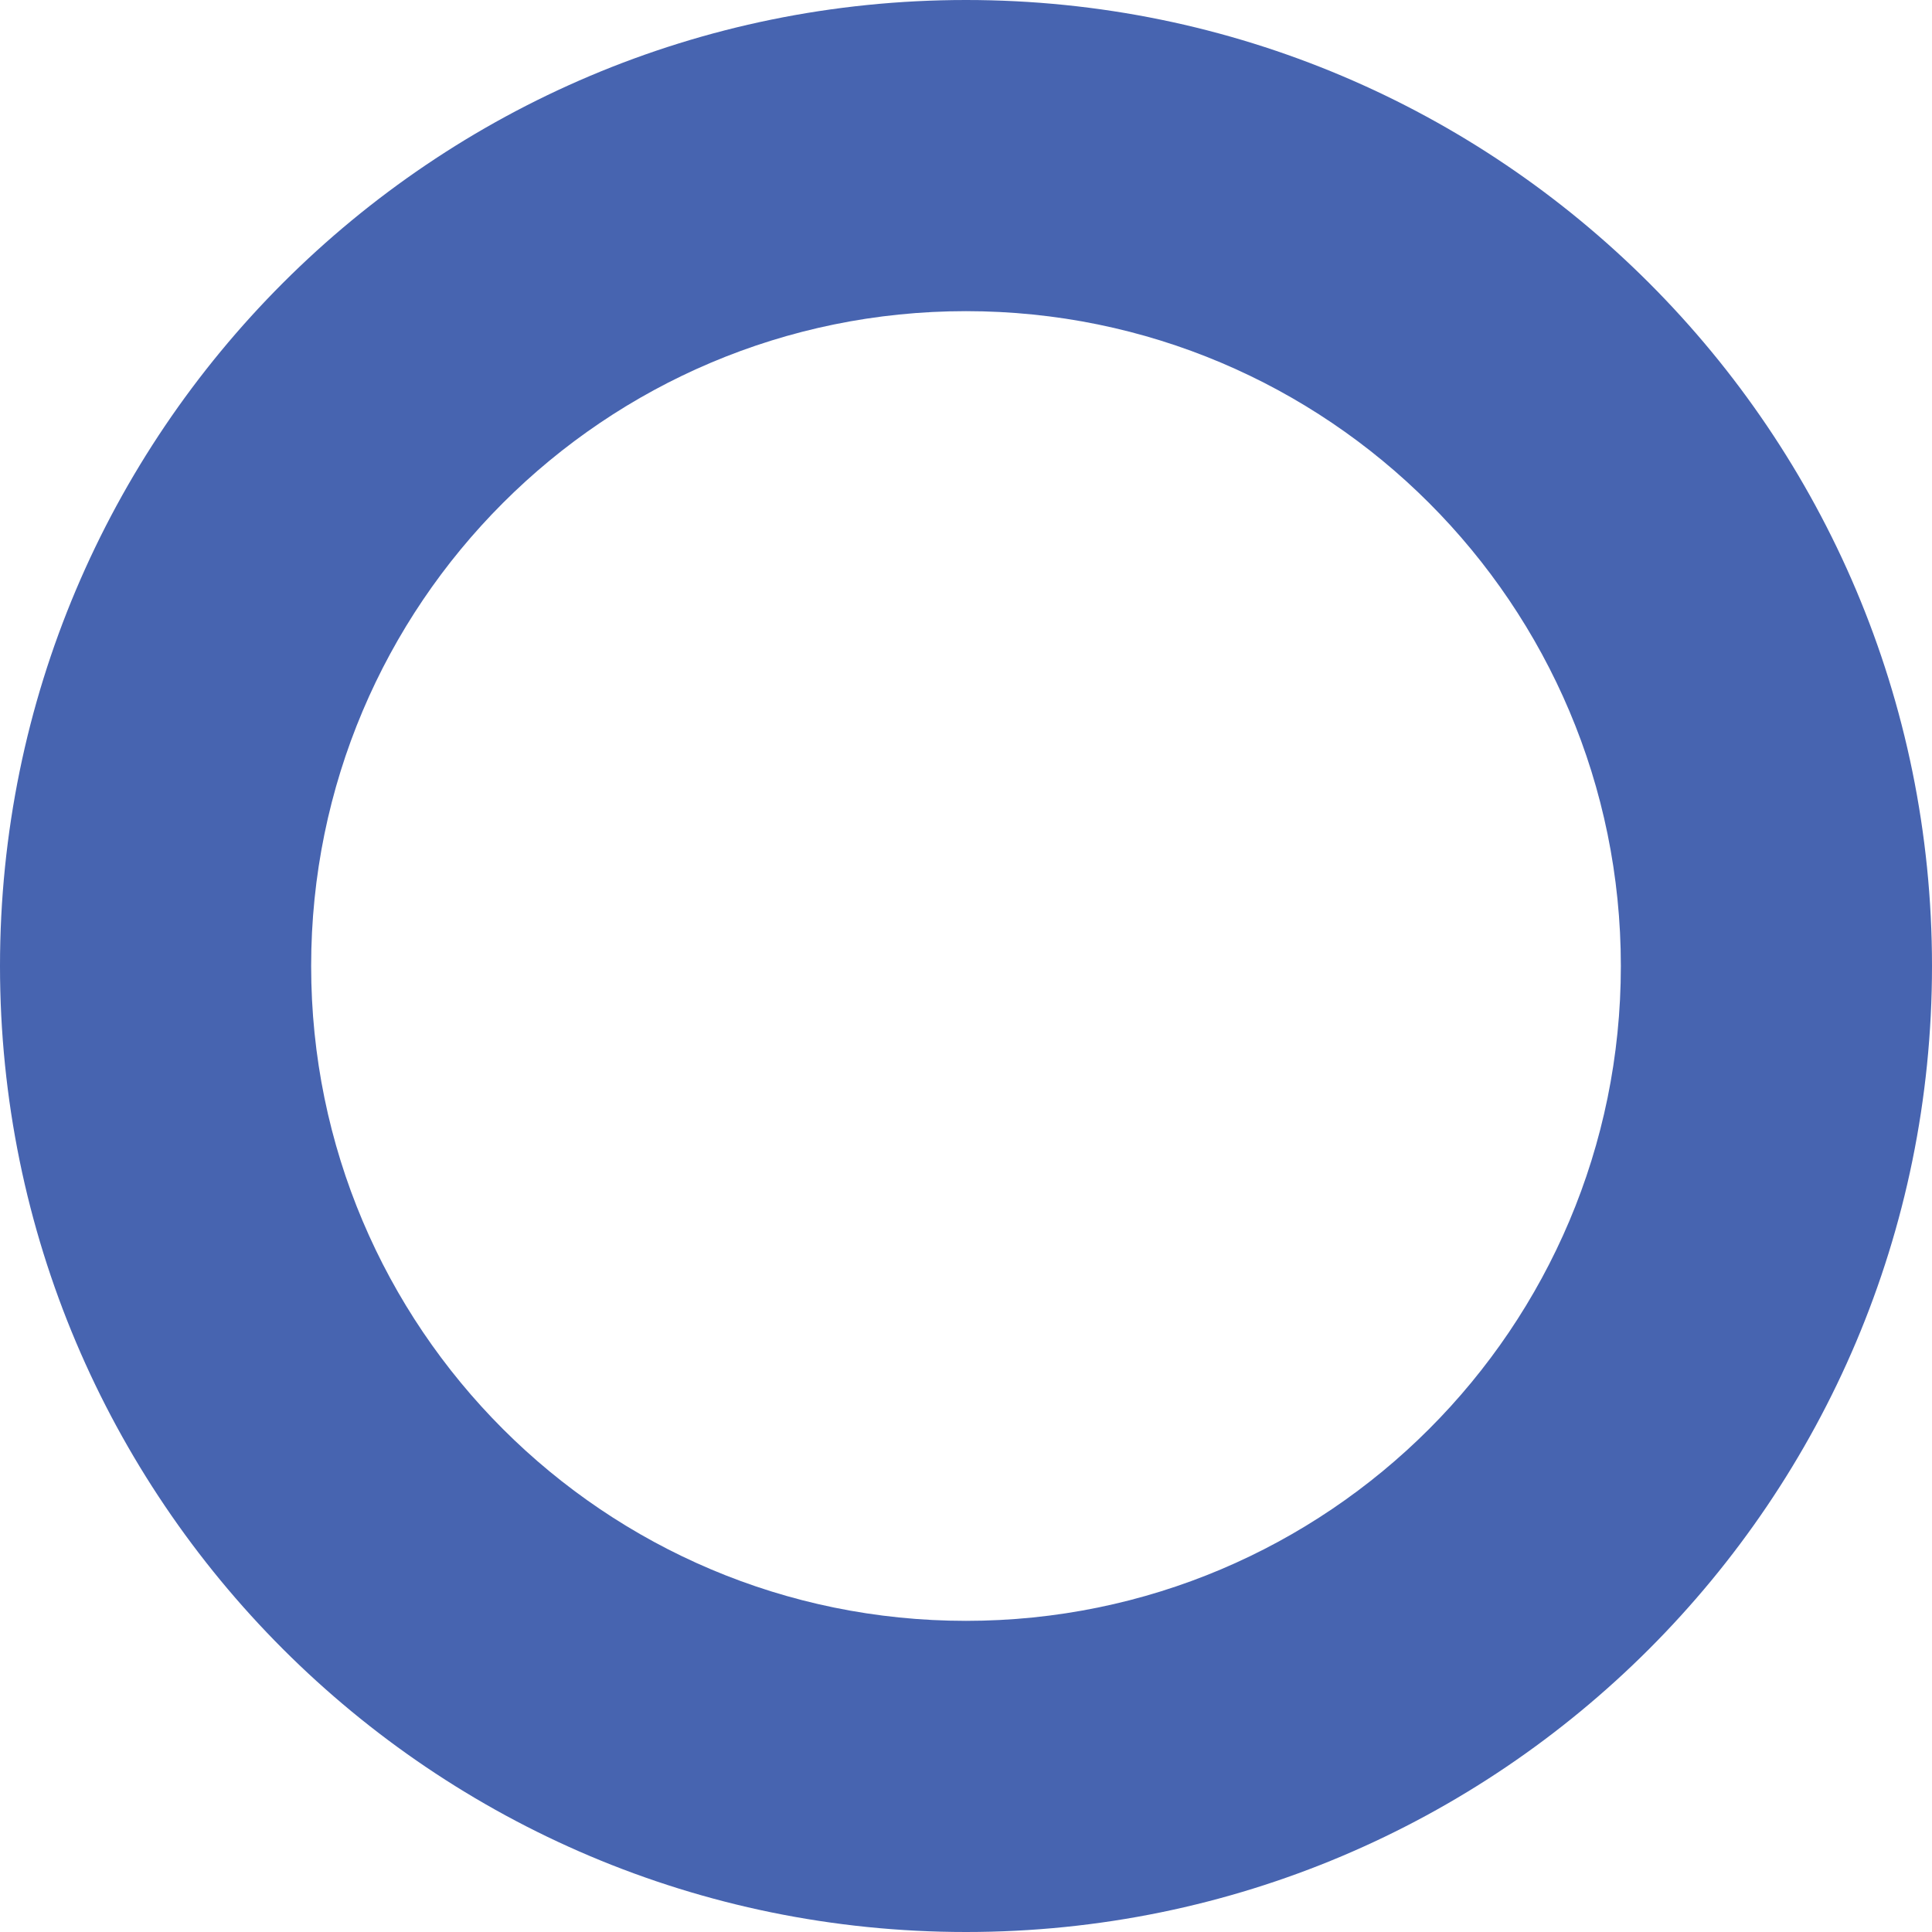 <?xml version="1.0" encoding="UTF-8"?> <svg xmlns="http://www.w3.org/2000/svg" width="116" height="116" viewBox="0 0 116 116" fill="none"> <path d="M116 58C116 90.032 90.032 116 58 116C25.968 116 0 90.032 0 58C0 25.968 25.968 0 58 0C90.032 0 116 25.968 116 58ZM18.682 58C18.682 79.715 36.285 97.318 58 97.318C79.715 97.318 97.318 79.715 97.318 58C97.318 36.285 79.715 18.682 58 18.682C36.285 18.682 18.682 36.285 18.682 58Z" fill="#4764B0"></path> </svg> 
